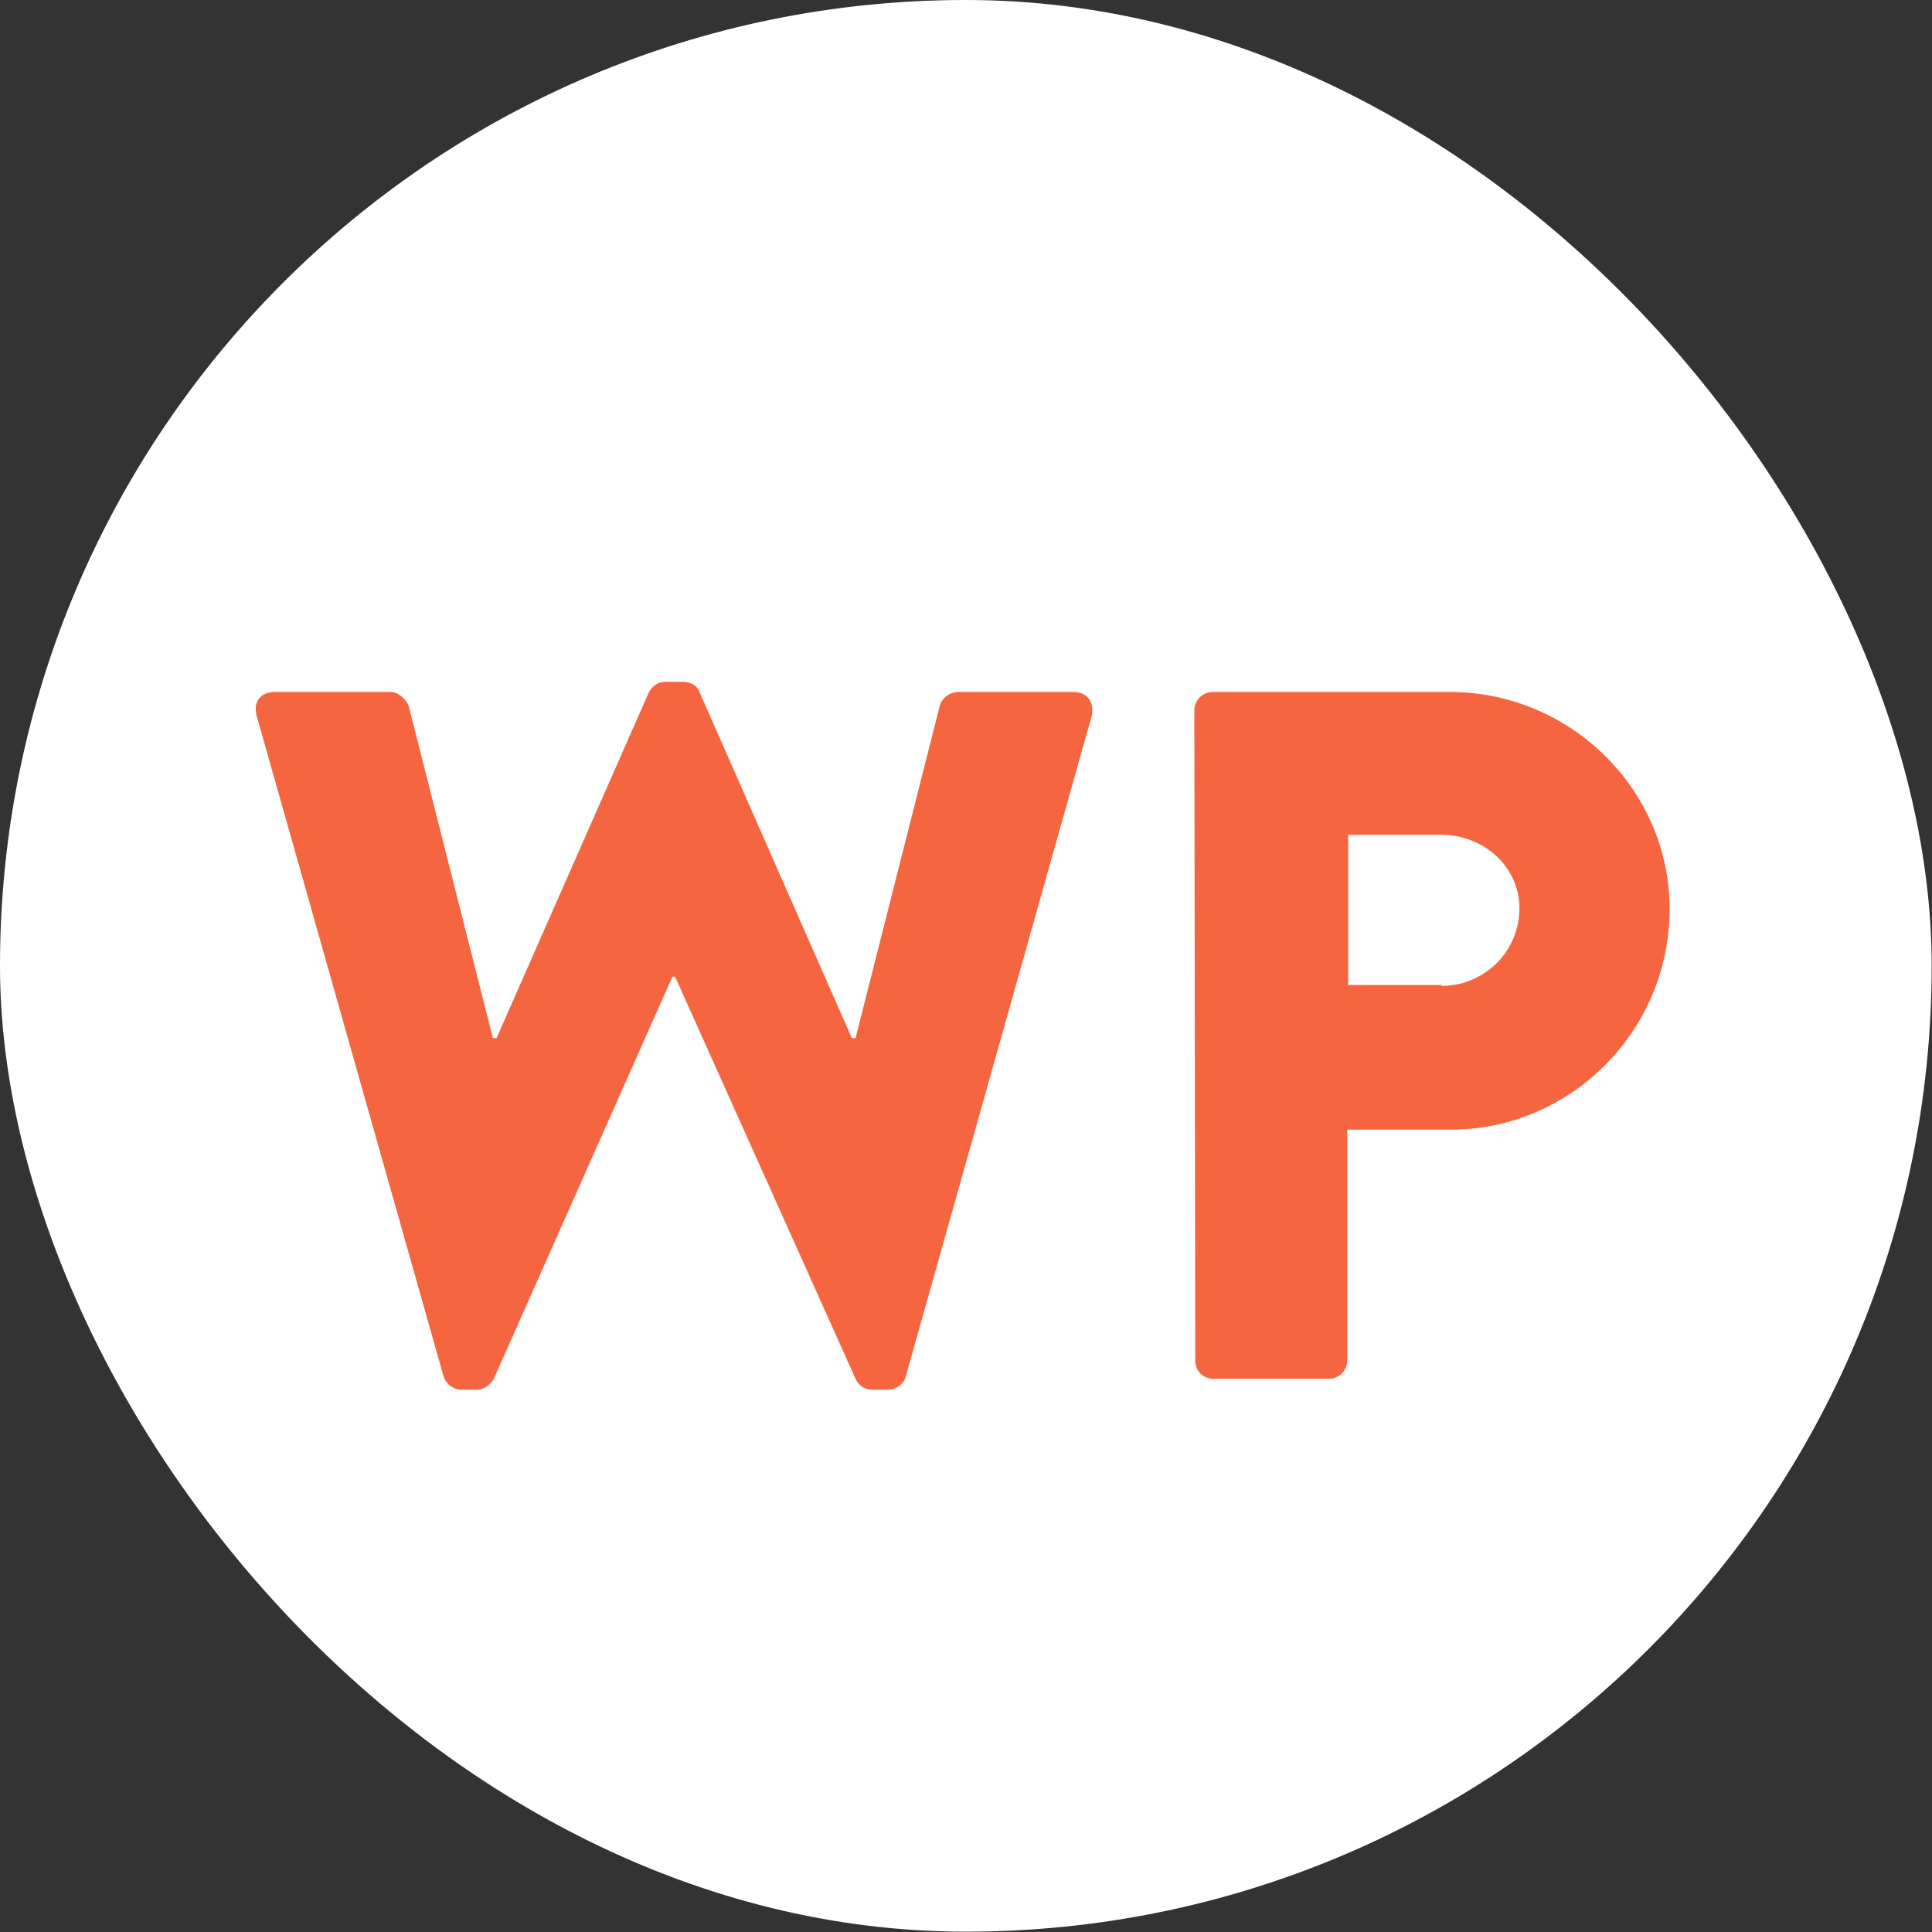 <svg width="68" height="68" viewBox="0 0 68 68" fill="none" xmlns="http://www.w3.org/2000/svg">
<rect x="0" y="0" width="68" height="68" fill="#333333" stroke="none"/>
<rect width="67.988" height="67.988" rx="33.994" fill="white"/>
<path d="M9.033 25.192C8.904 24.709 9.162 24.355 9.677 24.355H13.739C14.029 24.355 14.286 24.612 14.383 24.838L17.348 36.538H17.477L22.828 24.387C22.924 24.193 23.118 24 23.408 24H24.052C24.342 24 24.568 24.161 24.633 24.387L29.983 36.538H30.112L33.077 24.838C33.141 24.58 33.431 24.355 33.721 24.355H37.782C38.266 24.355 38.524 24.709 38.427 25.192L31.884 48.431C31.82 48.721 31.53 48.914 31.24 48.914H30.692C30.434 48.914 30.208 48.753 30.112 48.528L23.762 34.378H23.666L17.381 48.528C17.284 48.721 17.026 48.914 16.8 48.914H16.253C15.962 48.914 15.705 48.721 15.608 48.431L9.033 25.192ZM42.037 24.999C42.037 24.645 42.327 24.355 42.682 24.355H51.029C55.284 24.355 58.765 27.803 58.765 31.993C58.765 36.28 55.284 39.761 51.062 39.761H47.419V47.883C47.419 48.237 47.129 48.528 46.775 48.528H42.714C42.327 48.528 42.069 48.237 42.069 47.883L42.037 24.999ZM50.739 34.701C52.222 34.701 53.479 33.508 53.479 31.961C53.479 30.511 52.222 29.383 50.739 29.383H47.452V34.668H50.739" fill="#F56640"/>
</svg>
